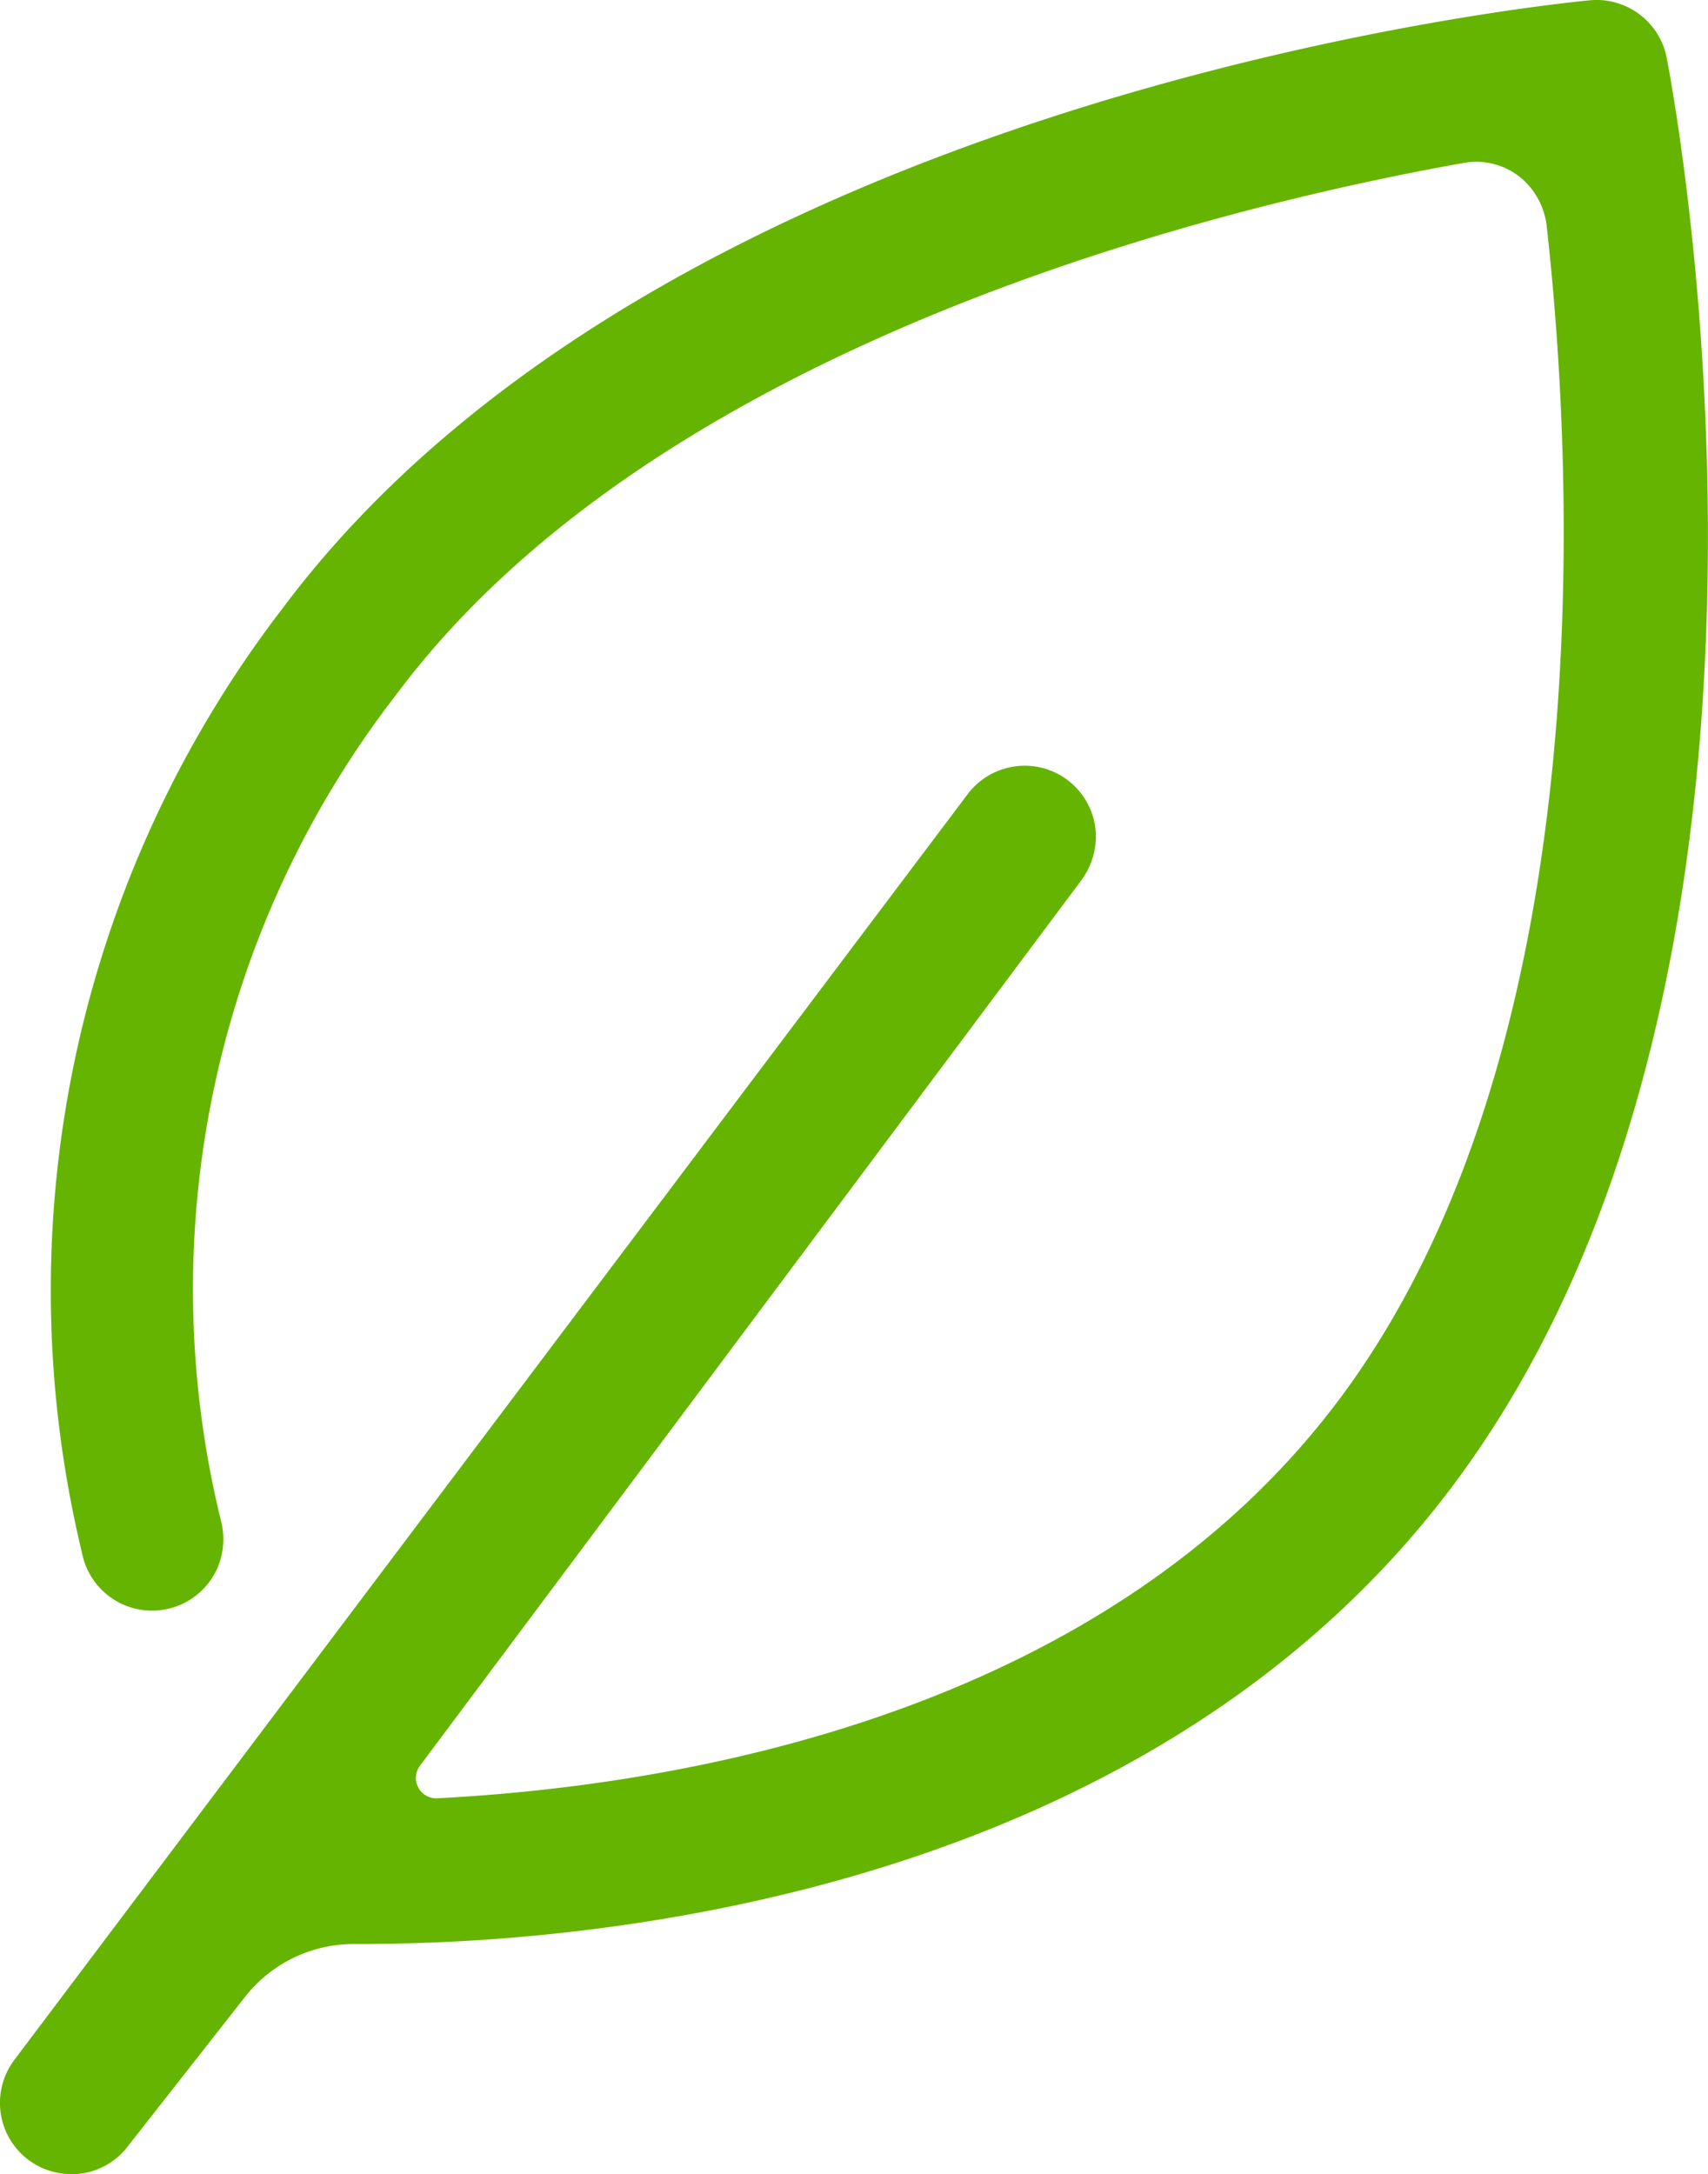 <svg id="グループ_1987" data-name="グループ 1987" xmlns="http://www.w3.org/2000/svg" xmlns:xlink="http://www.w3.org/1999/xlink" width="30" height="38.175" viewBox="0 0 30 38.175">
  <defs>
    <clipPath id="clip-path">
      <rect id="長方形_834" data-name="長方形 834" width="30" height="38.175" fill="#65b401"/>
    </clipPath>
  </defs>
  <g id="グループ_1885" data-name="グループ 1885" clip-path="url(#clip-path)">
    <path id="パス_730" data-name="パス 730" d="M29.274,1.013h0A1.255,1.255,0,0,0,27.927.006C27.269.068,11.732,1.625,4.96,10.687A19.65,19.65,0,0,0,1.44,27.266a1.254,1.254,0,0,0,2.393.233,1.3,1.3,0,0,0,.058-.756A17.053,17.053,0,0,1,6.967,12.188c4.664-6.24,14.66-8.6,18.741-9.326a1.232,1.232,0,0,1,1.016.27A1.3,1.3,0,0,1,27.17,4c.456,4.108,1.015,14.334-3.642,20.565-4.191,5.607-11.73,6.8-15.852,7.011a.357.357,0,0,1-.3-.571l11.6-15.525a1.308,1.308,0,0,0,.272-.847,1.254,1.254,0,0,0-.5-.938,1.254,1.254,0,0,0-1.753.252L.25,36.172A1.253,1.253,0,0,0,.5,37.926a1.261,1.261,0,0,0,.751.249l.07,0a1.242,1.242,0,0,0,.927-.492L4.3,35.068a2.424,2.424,0,0,1,1.923-.933h0c.628,0,1.268-.016,1.911-.052,4.448-.251,12.624-1.626,17.4-8.017C32.3,17.009,29.4,1.662,29.274,1.013" transform="translate(0 -0.001)" fill="#65b401"/>
  </g>
</svg>
